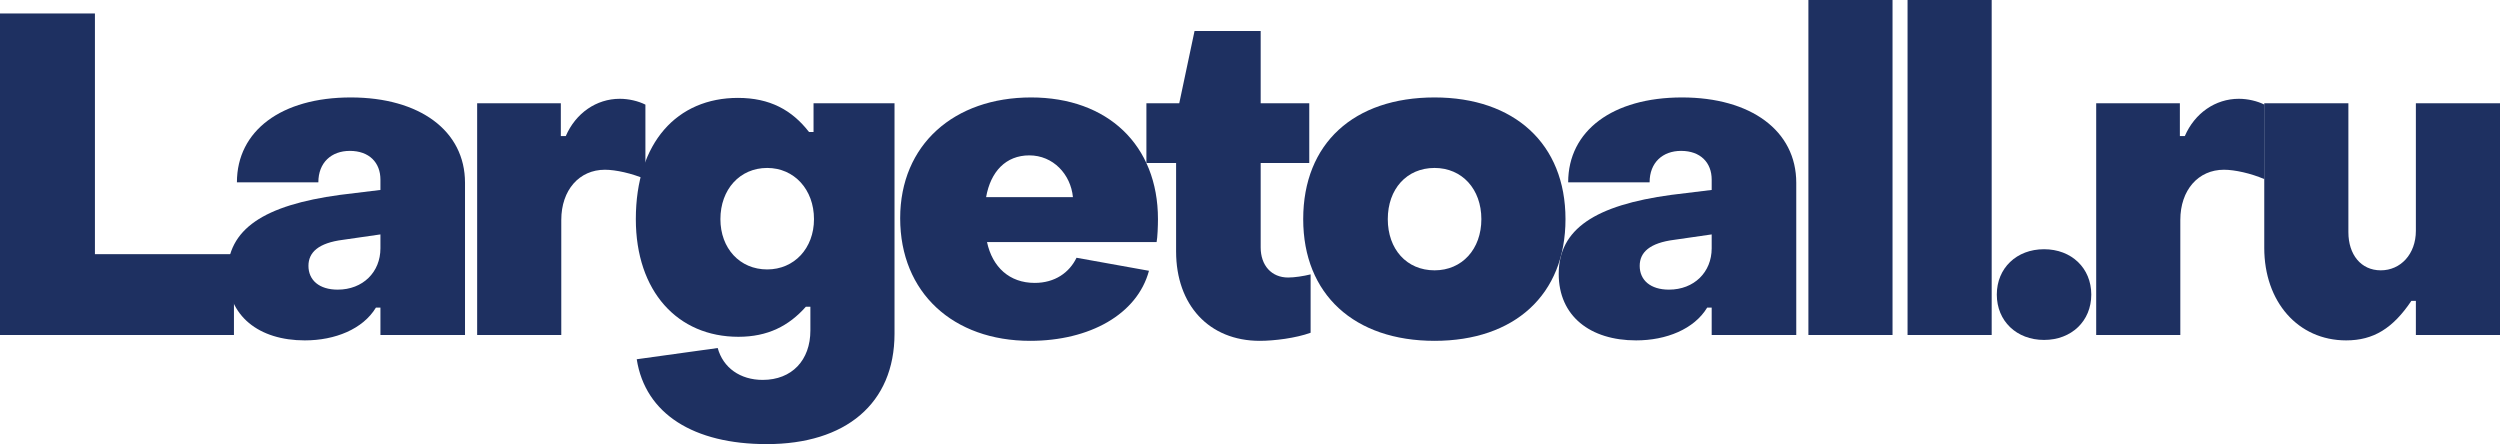 <svg width="850" height="151" viewBox="0 0 850 151" fill="none" xmlns="http://www.w3.org/2000/svg">
<path d="M0 113.899H79.541V86.417H32.275V4.58H0V113.899Z" fill="#1E3061"/>
<path d="M103.649 115.731C113.897 115.731 123.381 111.914 127.817 104.585H129.347V113.899H158.104V62.141C158.104 44.43 142.654 33.131 119.251 33.131C95.695 33.131 80.552 44.43 80.552 61.988H108.238C108.238 55.27 112.674 51.3 118.945 51.3C125.523 51.3 129.347 55.27 129.347 61.072V64.583L115.58 66.263C89.729 69.775 77.339 77.867 77.339 93.135C77.339 107.486 88.047 115.731 103.649 115.731ZM114.815 98.478C108.544 98.478 104.873 95.272 104.873 90.386C104.873 85.806 108.238 82.6 116.651 81.531L129.347 79.699V84.432C129.347 92.524 123.381 98.478 114.815 98.478Z" fill="#1E3061"/>
<path d="M162.231 113.899H190.835V74.813C190.835 64.583 196.954 57.713 205.673 57.713C209.344 57.713 214.85 58.934 219.439 60.919V35.574C216.992 34.353 213.78 33.59 210.72 33.59C202.766 33.59 195.73 38.475 192.365 46.262H190.682V35.116H162.231V113.899Z" fill="#1E3061"/>
<path d="M260.695 151C287.463 151 304.136 137.259 304.136 113.441V35.116H276.603V44.888H275.073C269.261 37.407 261.766 33.284 250.905 33.284C230.255 33.284 216.183 48.399 216.183 74.508C216.183 99.089 230.408 114.51 251.058 114.51C261.001 114.51 268.19 110.845 274.003 104.28H275.532V112.372C275.532 122.449 269.261 129.167 259.318 129.167C251.67 129.167 245.857 125.044 244.022 118.327L216.489 122.144C219.395 140.77 235.915 151 260.695 151ZM260.848 91.608C251.517 91.608 244.94 84.432 244.94 74.508C244.94 64.431 251.517 57.102 260.848 57.102C270.026 57.102 276.756 64.431 276.756 74.508C276.756 84.432 270.026 91.608 260.848 91.608Z" fill="#1E3061"/>
<path d="M350.266 115.884C370.457 115.884 386.672 106.876 390.649 92.066L366.022 87.638C363.574 92.676 358.679 96.188 351.796 96.188C343.23 96.188 337.418 90.844 335.582 82.294H393.249C393.555 80.767 393.708 76.798 393.708 74.508C393.708 49.316 376.576 33.131 350.572 33.131C324.416 33.131 306.06 49.163 306.06 74.202C306.06 99.547 324.11 115.884 350.266 115.884ZM335.276 67.026C336.806 58.324 342.006 52.827 349.961 52.827C358.068 52.827 364.033 59.24 364.798 67.026H335.276Z" fill="#1E3061"/>
<path d="M428.324 115.884C433.219 115.884 440.561 114.968 445.609 113.135V93.287C443.161 93.898 440.102 94.356 437.961 94.356C432.301 94.356 428.63 90.234 428.63 84.126V55.423H445.15V35.116H428.63V10.535H406.144L400.944 35.116H389.777V55.423H399.873V85.501C399.873 103.669 411.039 115.884 428.324 115.884Z" fill="#1E3061"/>
<path d="M487.755 115.884C514.829 115.884 532.267 100.31 532.267 74.508C532.267 48.857 514.829 33.131 487.755 33.131C460.374 33.131 443.09 48.705 443.09 74.508C443.09 100.158 460.527 115.884 487.755 115.884ZM487.755 91.913C478.271 91.913 471.847 84.737 471.847 74.508C471.847 64.278 478.271 57.102 487.755 57.102C497.085 57.102 503.663 64.278 503.663 74.508C503.663 84.737 497.085 91.913 487.755 91.913Z" fill="#1E3061"/>
<path d="M556.275 115.731C566.523 115.731 576.007 111.914 580.443 104.585H581.972V113.899H610.729V62.141C610.729 44.43 595.28 33.131 571.877 33.131C548.321 33.131 533.177 44.43 533.177 61.988H560.864C560.864 55.27 565.3 51.3 571.571 51.3C578.148 51.3 581.972 55.27 581.972 61.072V64.583L568.206 66.263C542.355 69.775 529.965 77.867 529.965 93.135C529.965 107.486 540.673 115.731 556.275 115.731ZM567.441 98.478C561.17 98.478 557.498 95.272 557.498 90.386C557.498 85.806 560.864 82.6 569.277 81.531L581.972 79.699V84.432C581.972 92.524 576.007 98.478 567.441 98.478Z" fill="#1E3061"/>
<path d="M614.857 113.899H643.461V0H614.857V113.899Z" fill="#1E3061"/>
<path d="M648.569 113.899H677.172V0H648.569V113.899Z" fill="#1E3061"/>
<path d="M694.976 115.578C704.307 115.578 711.037 109.166 711.037 100.158C711.037 91.15 704.307 84.737 694.976 84.737C685.645 84.737 678.915 91.15 678.915 100.158C678.915 109.166 685.645 115.578 694.976 115.578Z" fill="#1E3061"/>
<path d="M712.705 113.899H741.309V74.813C741.309 64.583 747.428 57.713 756.147 57.713C759.818 57.713 765.324 58.934 769.913 60.919V35.574C767.466 34.353 764.254 33.59 761.194 33.59C753.24 33.59 746.204 38.475 742.839 46.262H741.156V35.116H712.705V113.899Z" fill="#1E3061"/>
<path d="M850 35.116H821.396V78.477C821.396 86.417 816.195 91.913 809.465 91.913C802.735 91.913 798.452 86.569 798.452 78.935V35.116H769.848V84.279C769.848 102.601 781.32 115.731 797.687 115.731C807.018 115.731 813.595 111.609 819.866 102.295H821.396V113.899H850V35.116Z" fill="#1E3061"/>
</svg>
